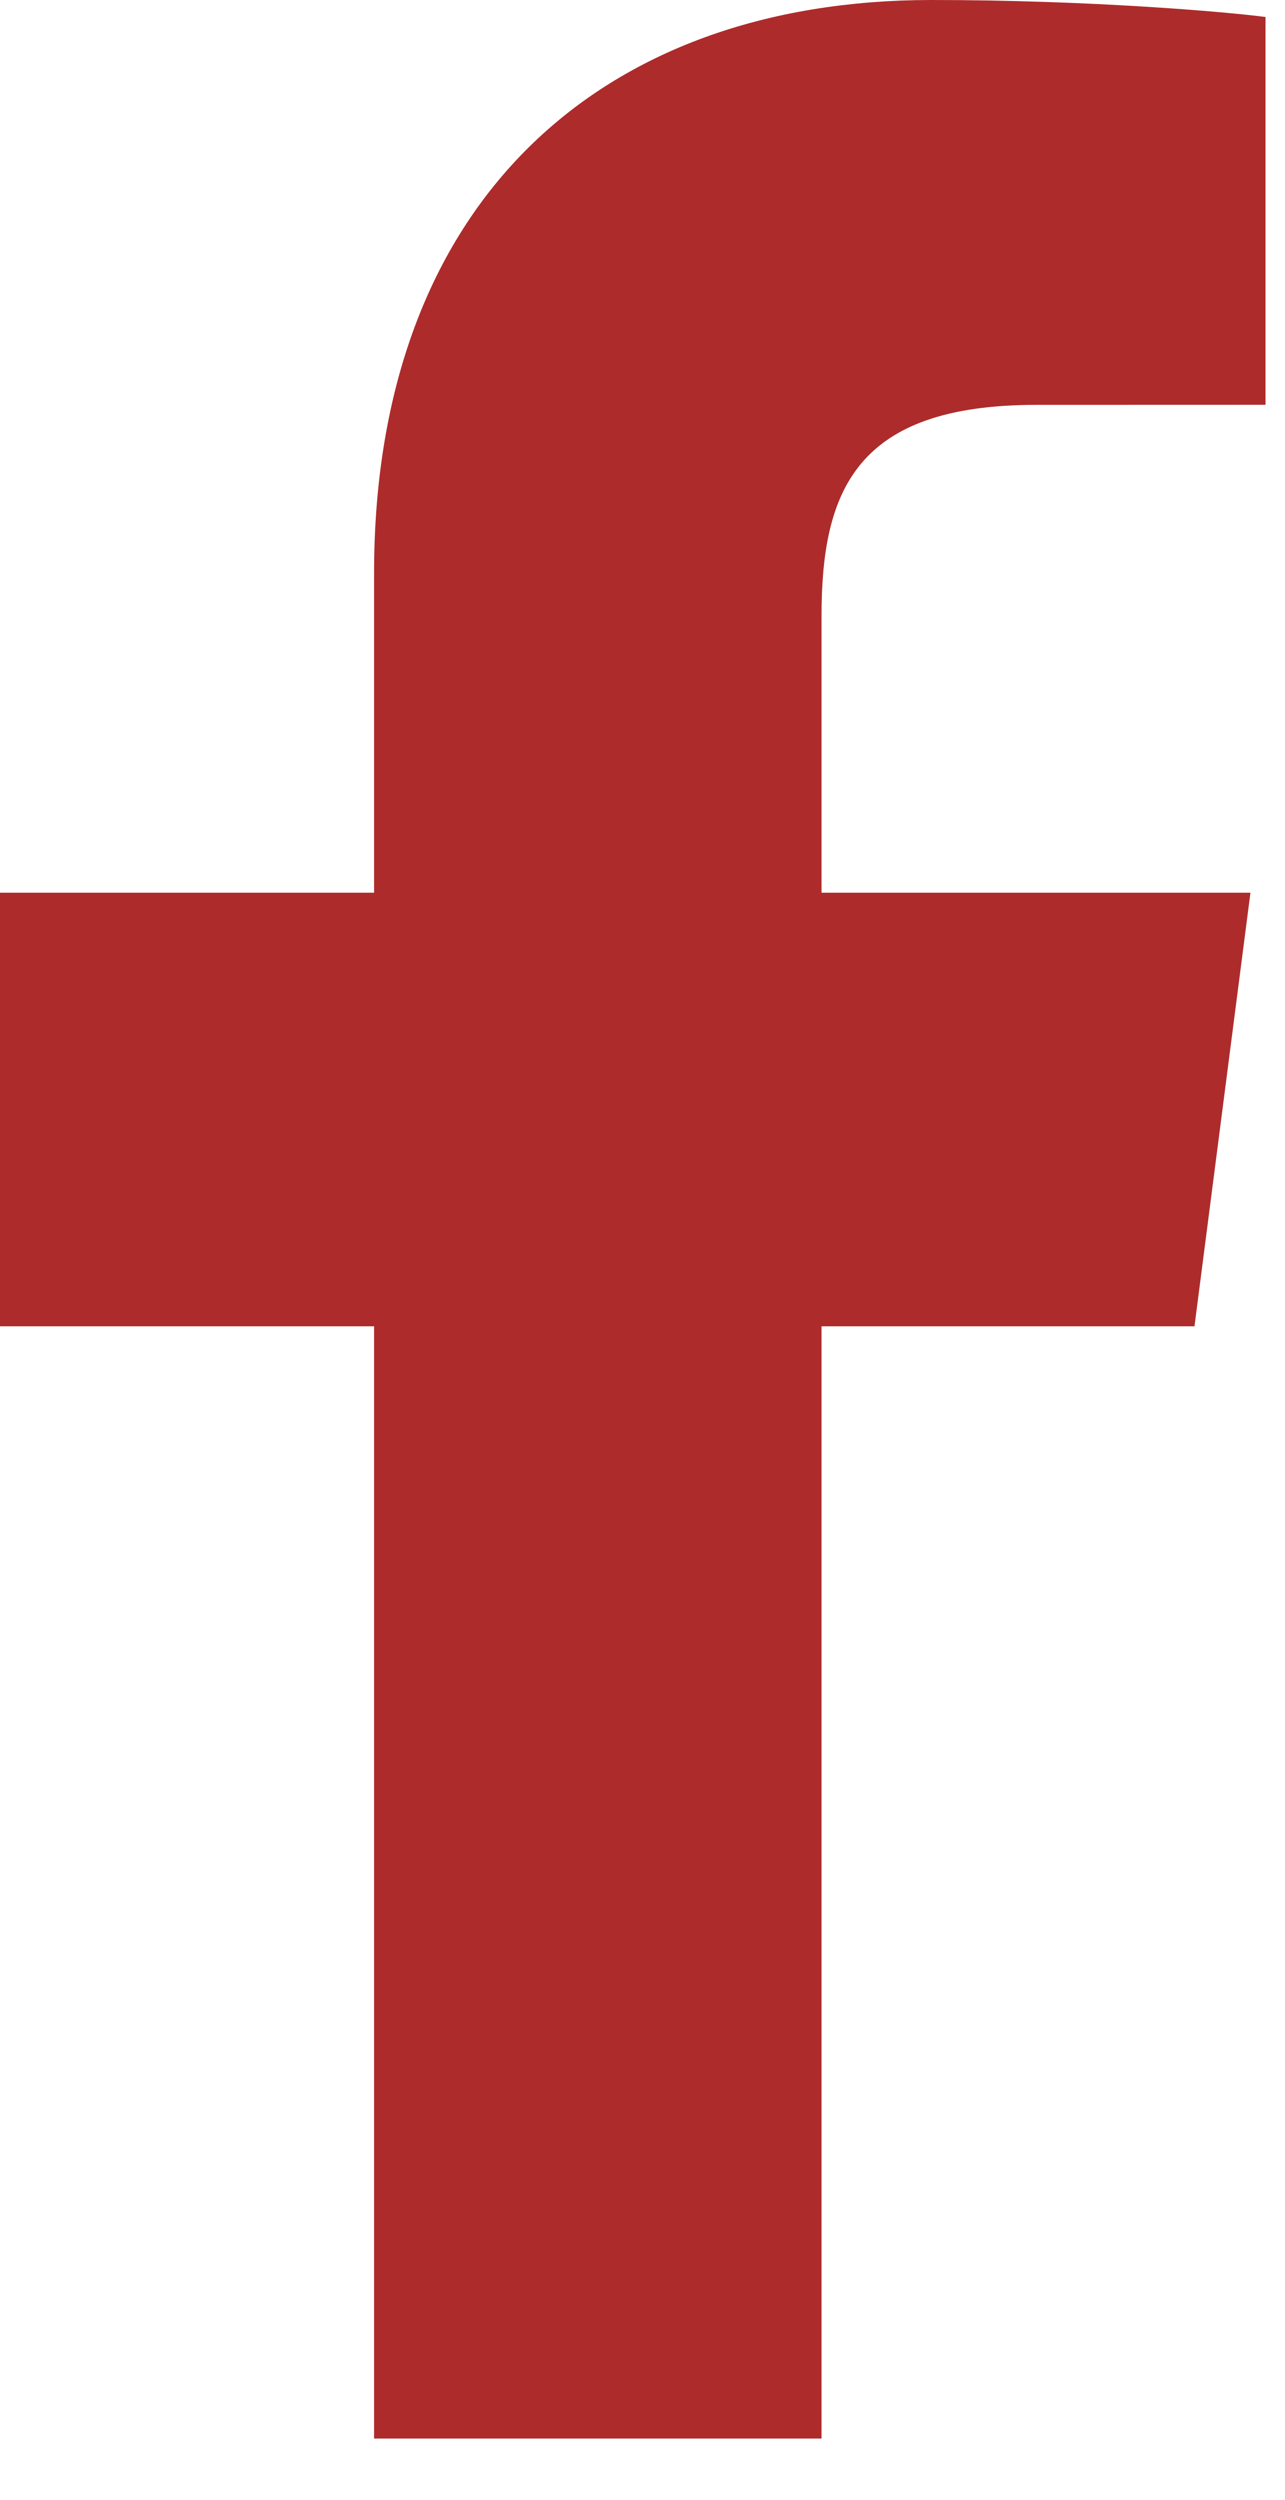 <svg width="18" height="35" viewBox="0 0 18 35" fill="none" xmlns="http://www.w3.org/2000/svg">
<path d="M11.508 34.139V18.568H16.732L17.516 12.498H11.508V8.623C11.508 6.866 11.993 5.668 14.516 5.668L17.727 5.667V0.238C17.172 0.165 15.265 0 13.046 0C8.413 0 5.24 2.828 5.24 8.021V12.498H0V18.568H5.24V34.139H11.508Z" fill="#AE2B2B"/>
</svg>
